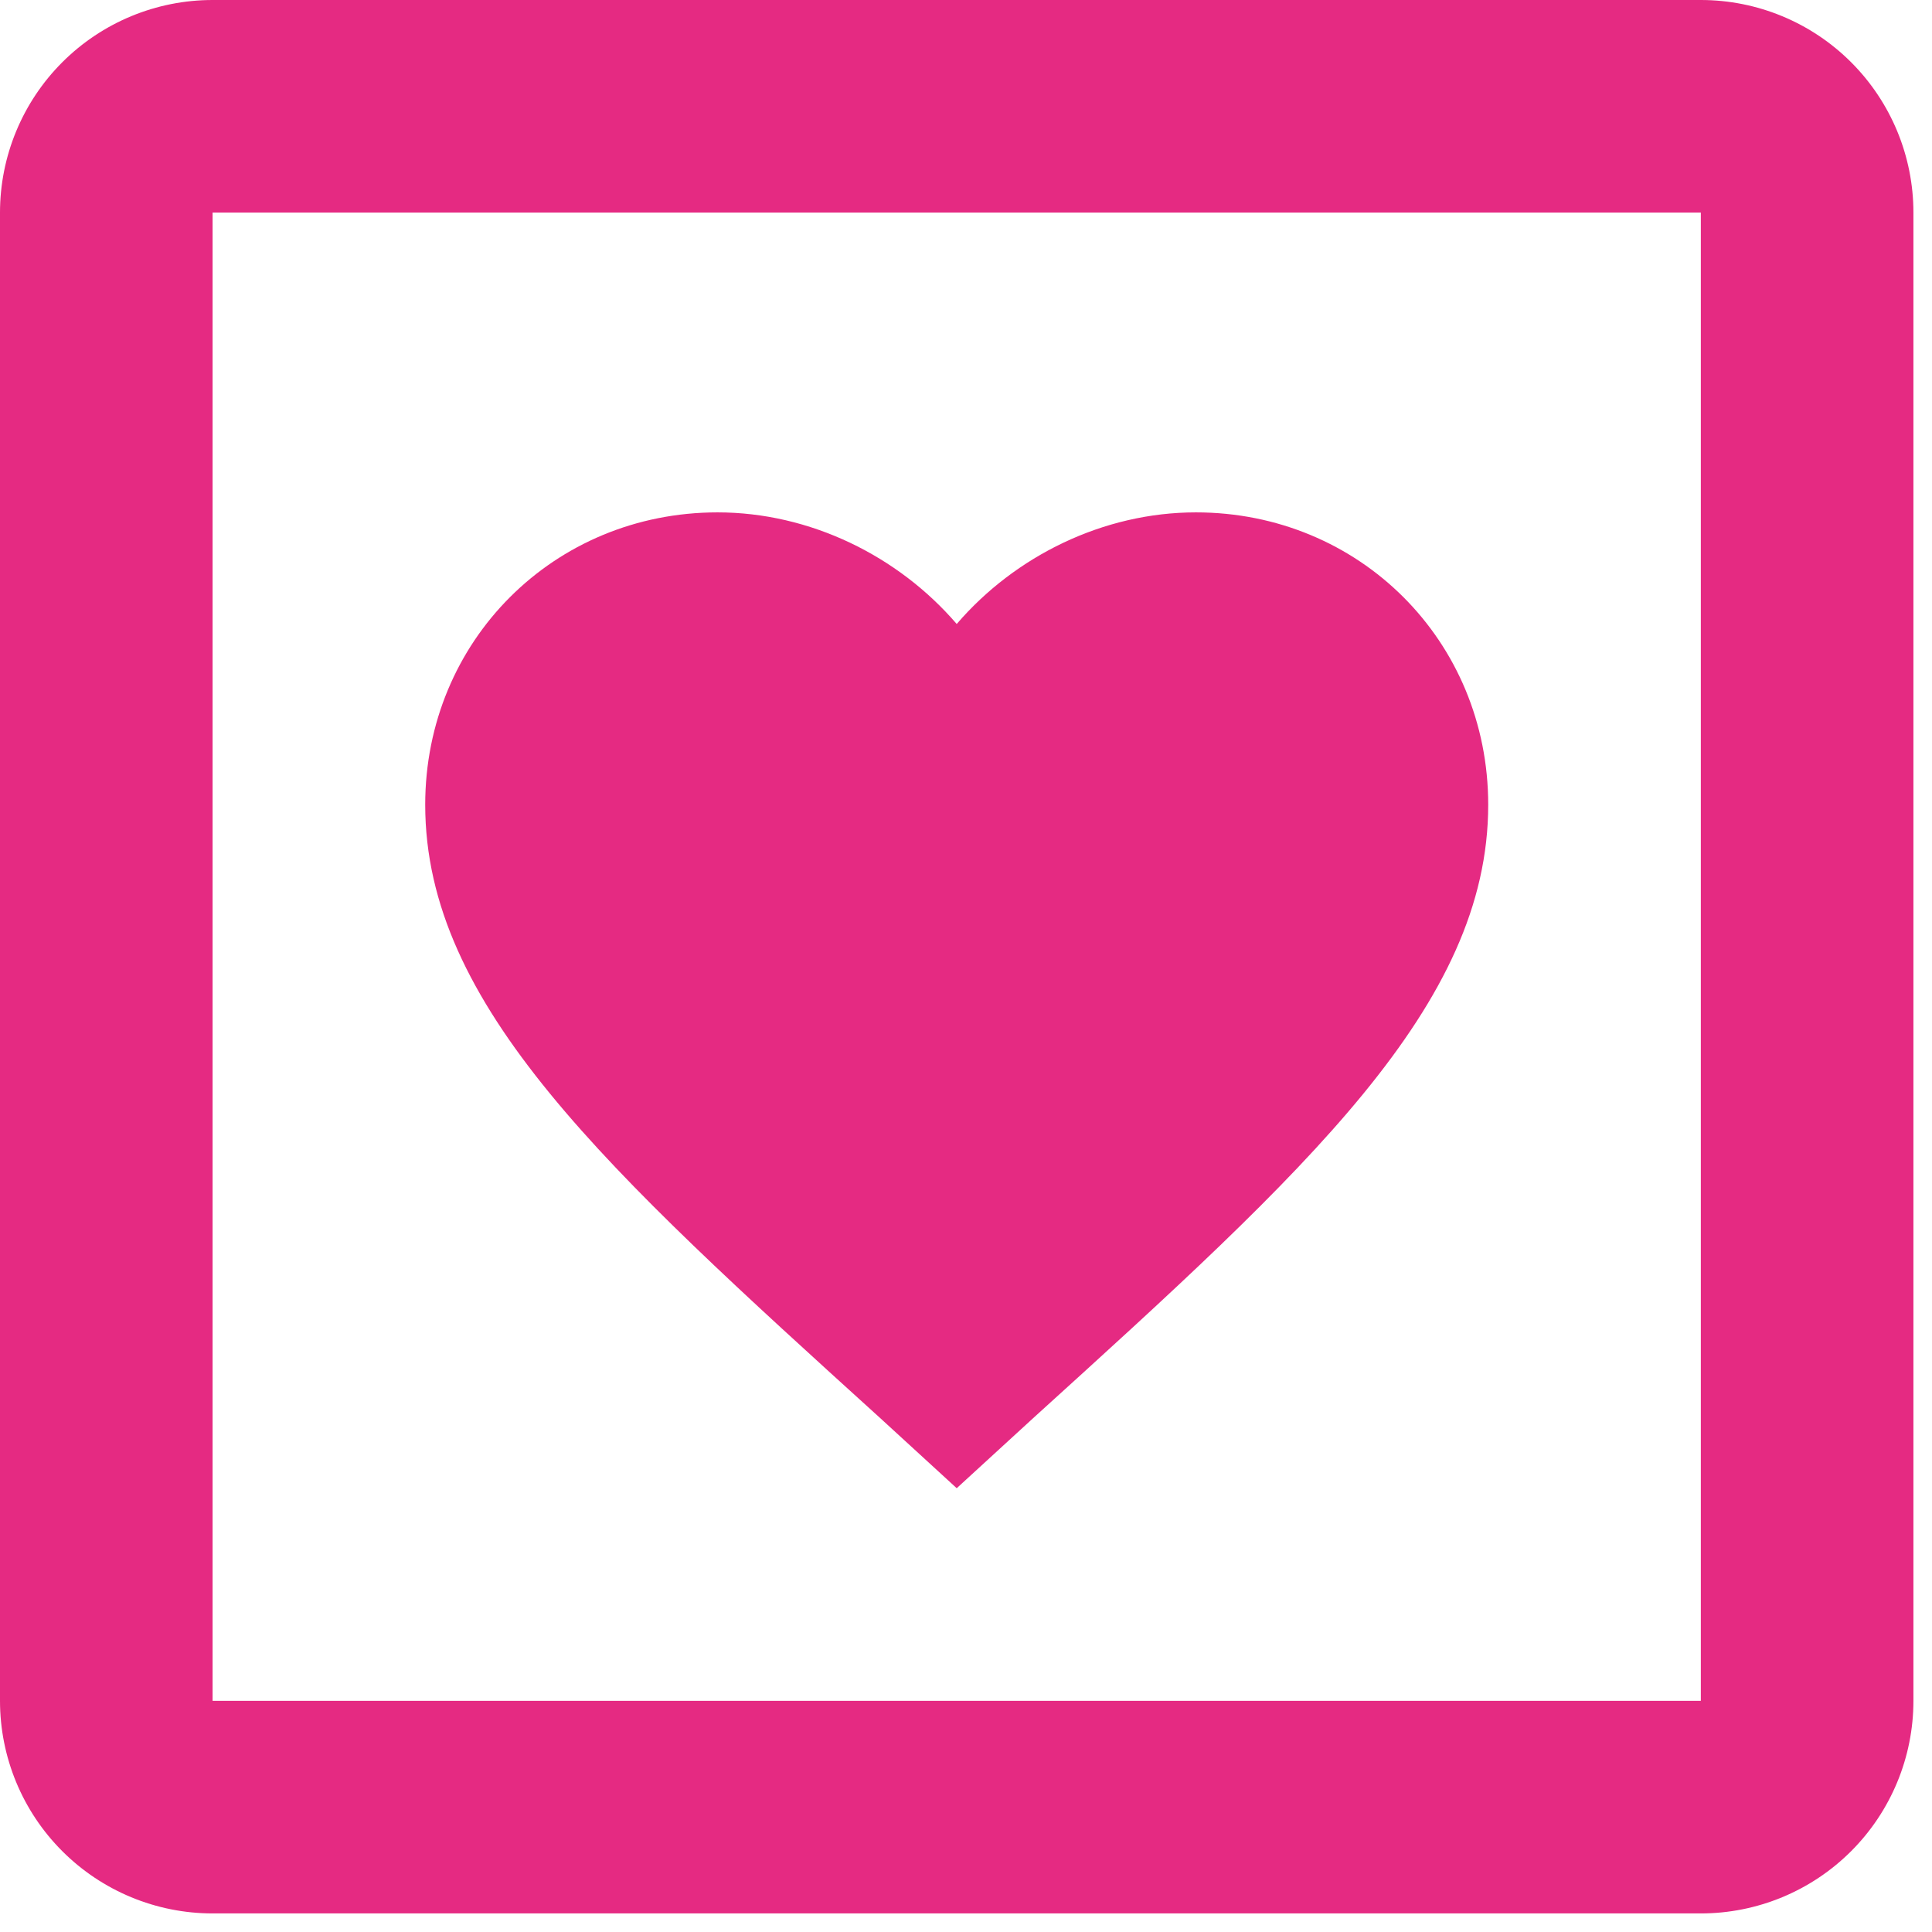 <?xml version="1.0" encoding="UTF-8"?> <svg xmlns="http://www.w3.org/2000/svg" width="78" height="78" viewBox="0 0 78 78" fill="none"><path d="M38.625 60.083L35.535 57.251C24.462 47.208 17.167 40.599 17.167 32.488C17.167 25.879 22.36 20.686 28.969 20.686C32.703 20.686 36.265 22.445 38.625 25.192C40.985 22.445 44.547 20.686 48.281 20.686C54.89 20.686 60.083 25.879 60.083 32.488C60.083 40.599 52.788 47.208 41.715 57.251L38.625 60.083ZM8.583 0H68.667C70.943 0 73.126 0.904 74.736 2.514C76.346 4.124 77.25 6.307 77.25 8.583V68.667C77.25 70.943 76.346 73.126 74.736 74.736C73.126 76.346 70.943 77.25 68.667 77.25H8.583C6.307 77.25 4.124 76.346 2.514 74.736C0.904 73.126 0 70.943 0 68.667V8.583C0 6.307 0.904 4.124 2.514 2.514C4.124 0.904 6.307 0 8.583 0ZM8.583 8.583V68.667H68.667V8.583H8.583Z" fill="#E52A82"></path></svg> 